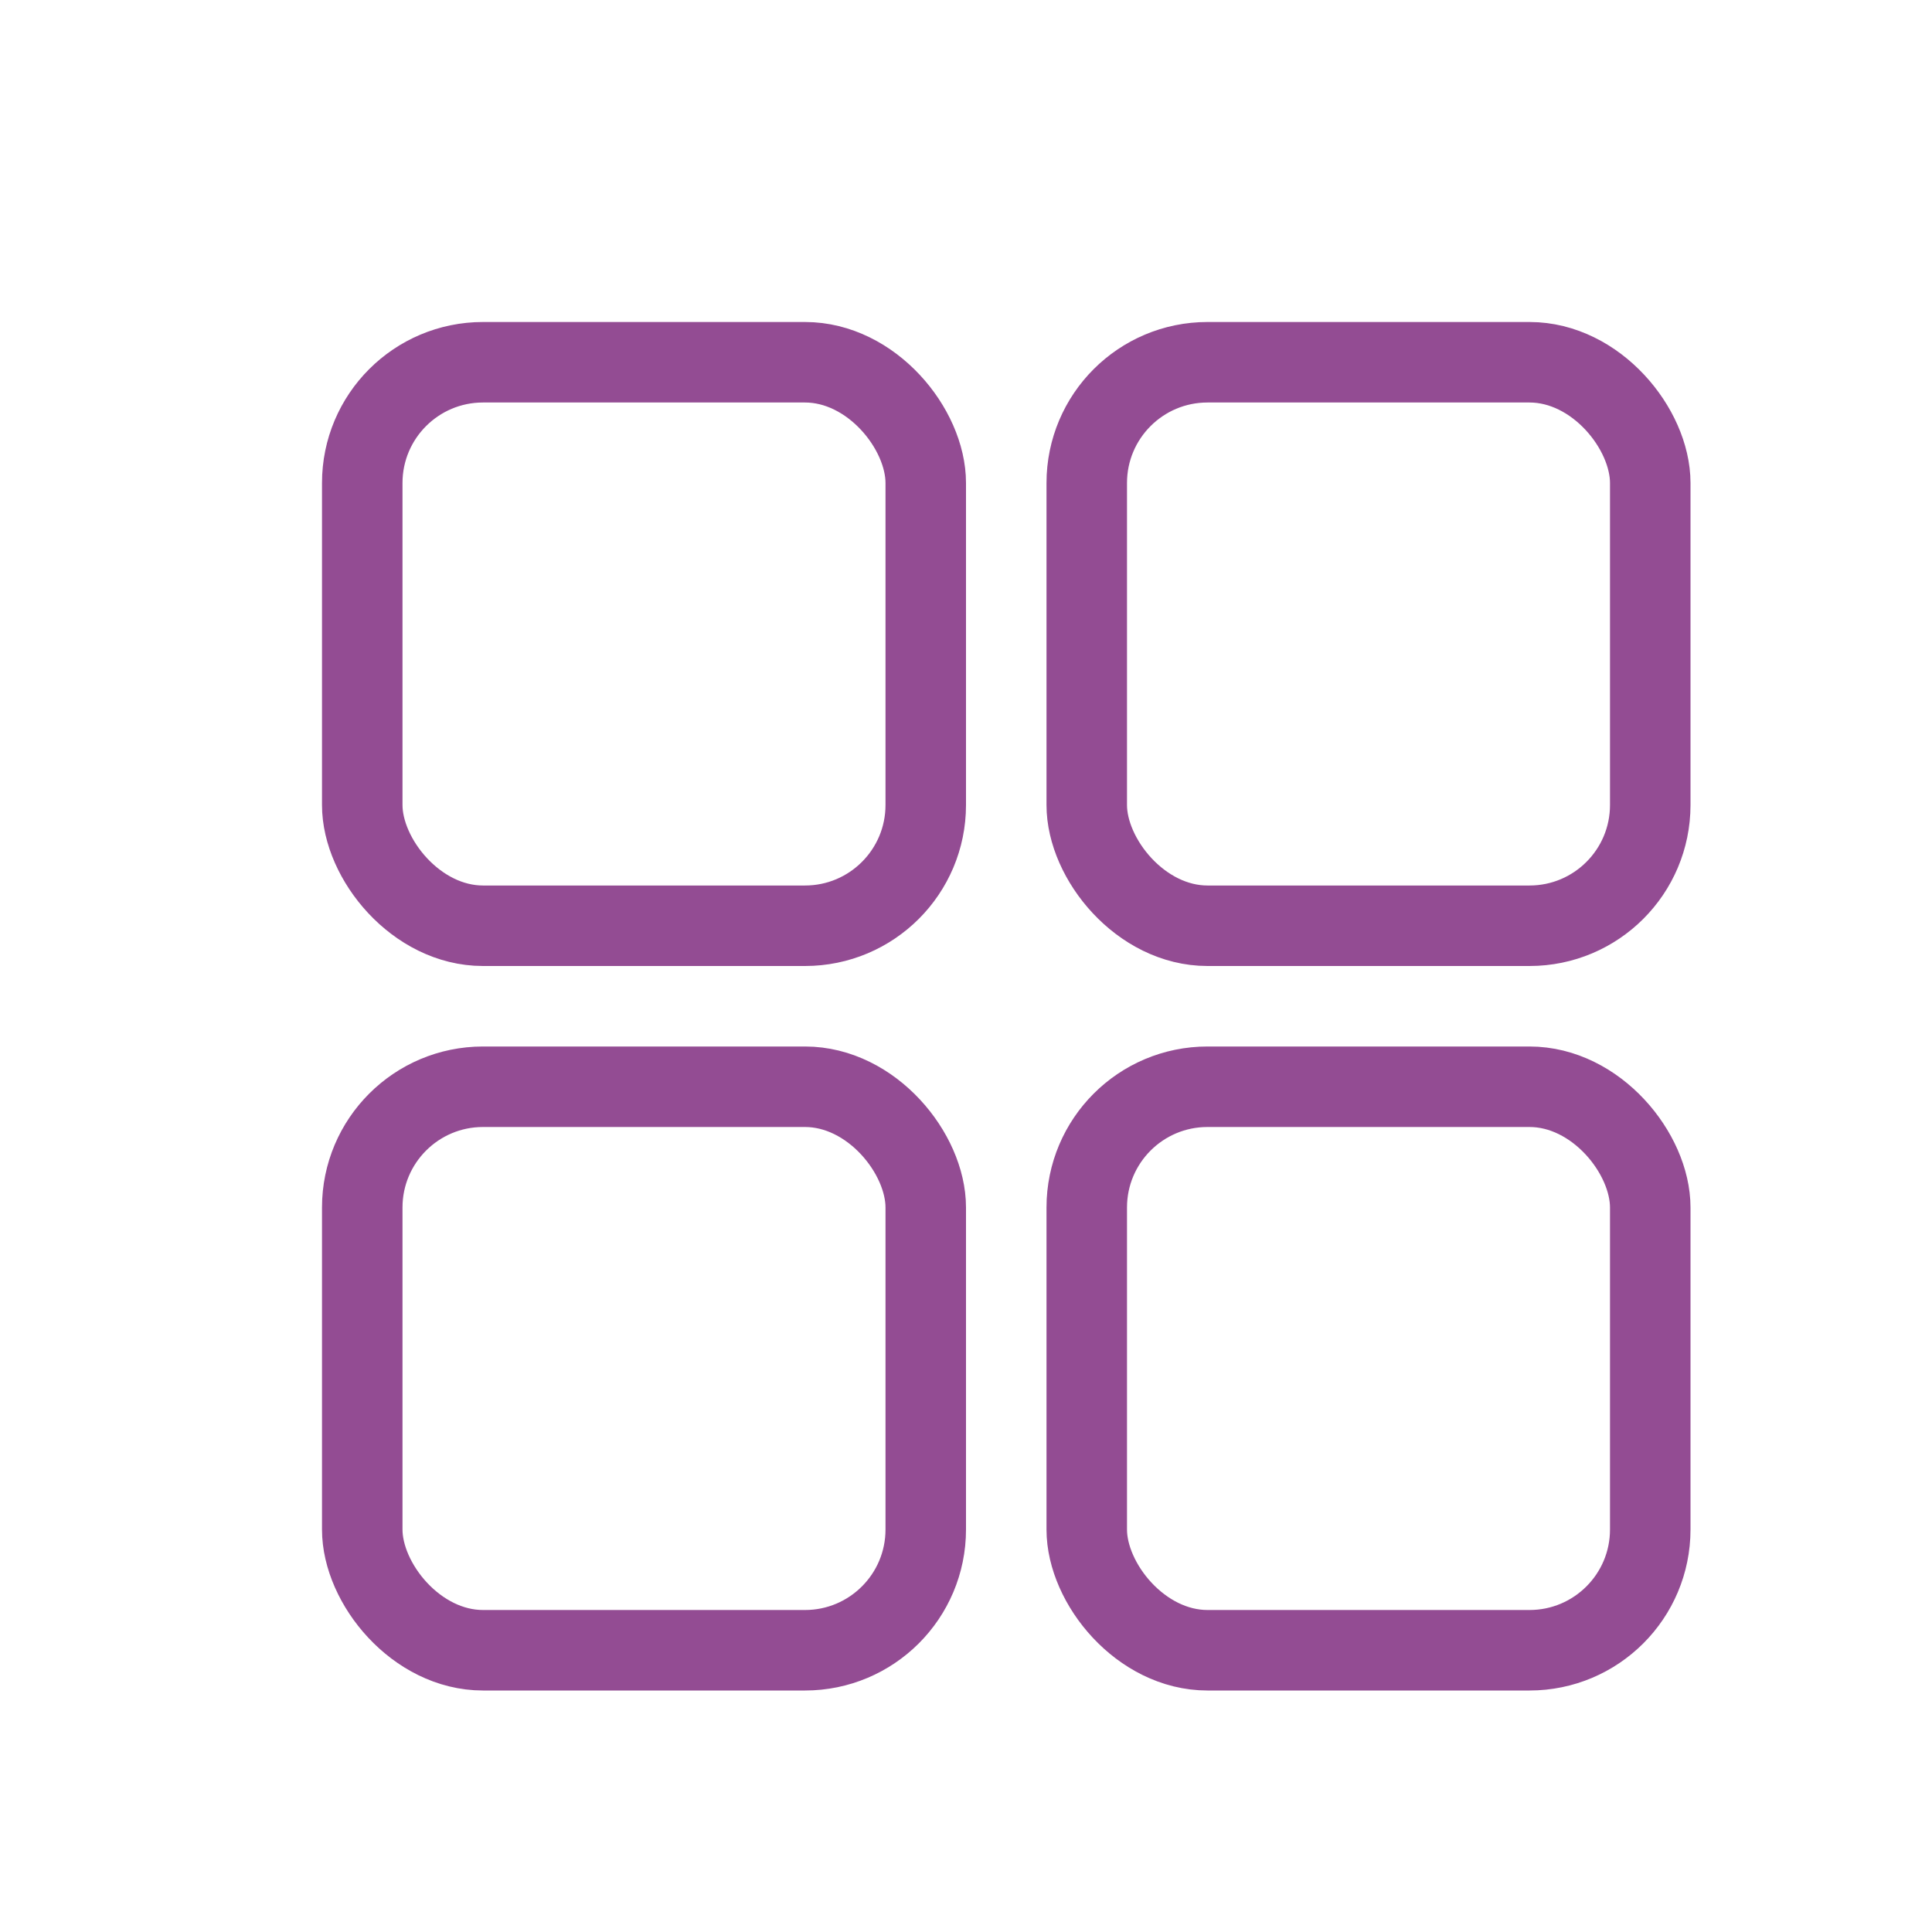 <svg width="24" height="24" viewBox="0 0 24 24" fill="none" xmlns="http://www.w3.org/2000/svg">
<rect x="4.5" y="4.5" width="7" height="7" rx="1.5" stroke="#934C93"/>
<rect x="13.5" y="4.5" width="7" height="7" rx="1.5" stroke="#934C93"/>
<rect x="13.5" y="13.5" width="7" height="7" rx="1.5" stroke="#934C93"/>
<rect x="4.5" y="13.5" width="7" height="7" rx="1.5" stroke="#934C93"/>
</svg>
